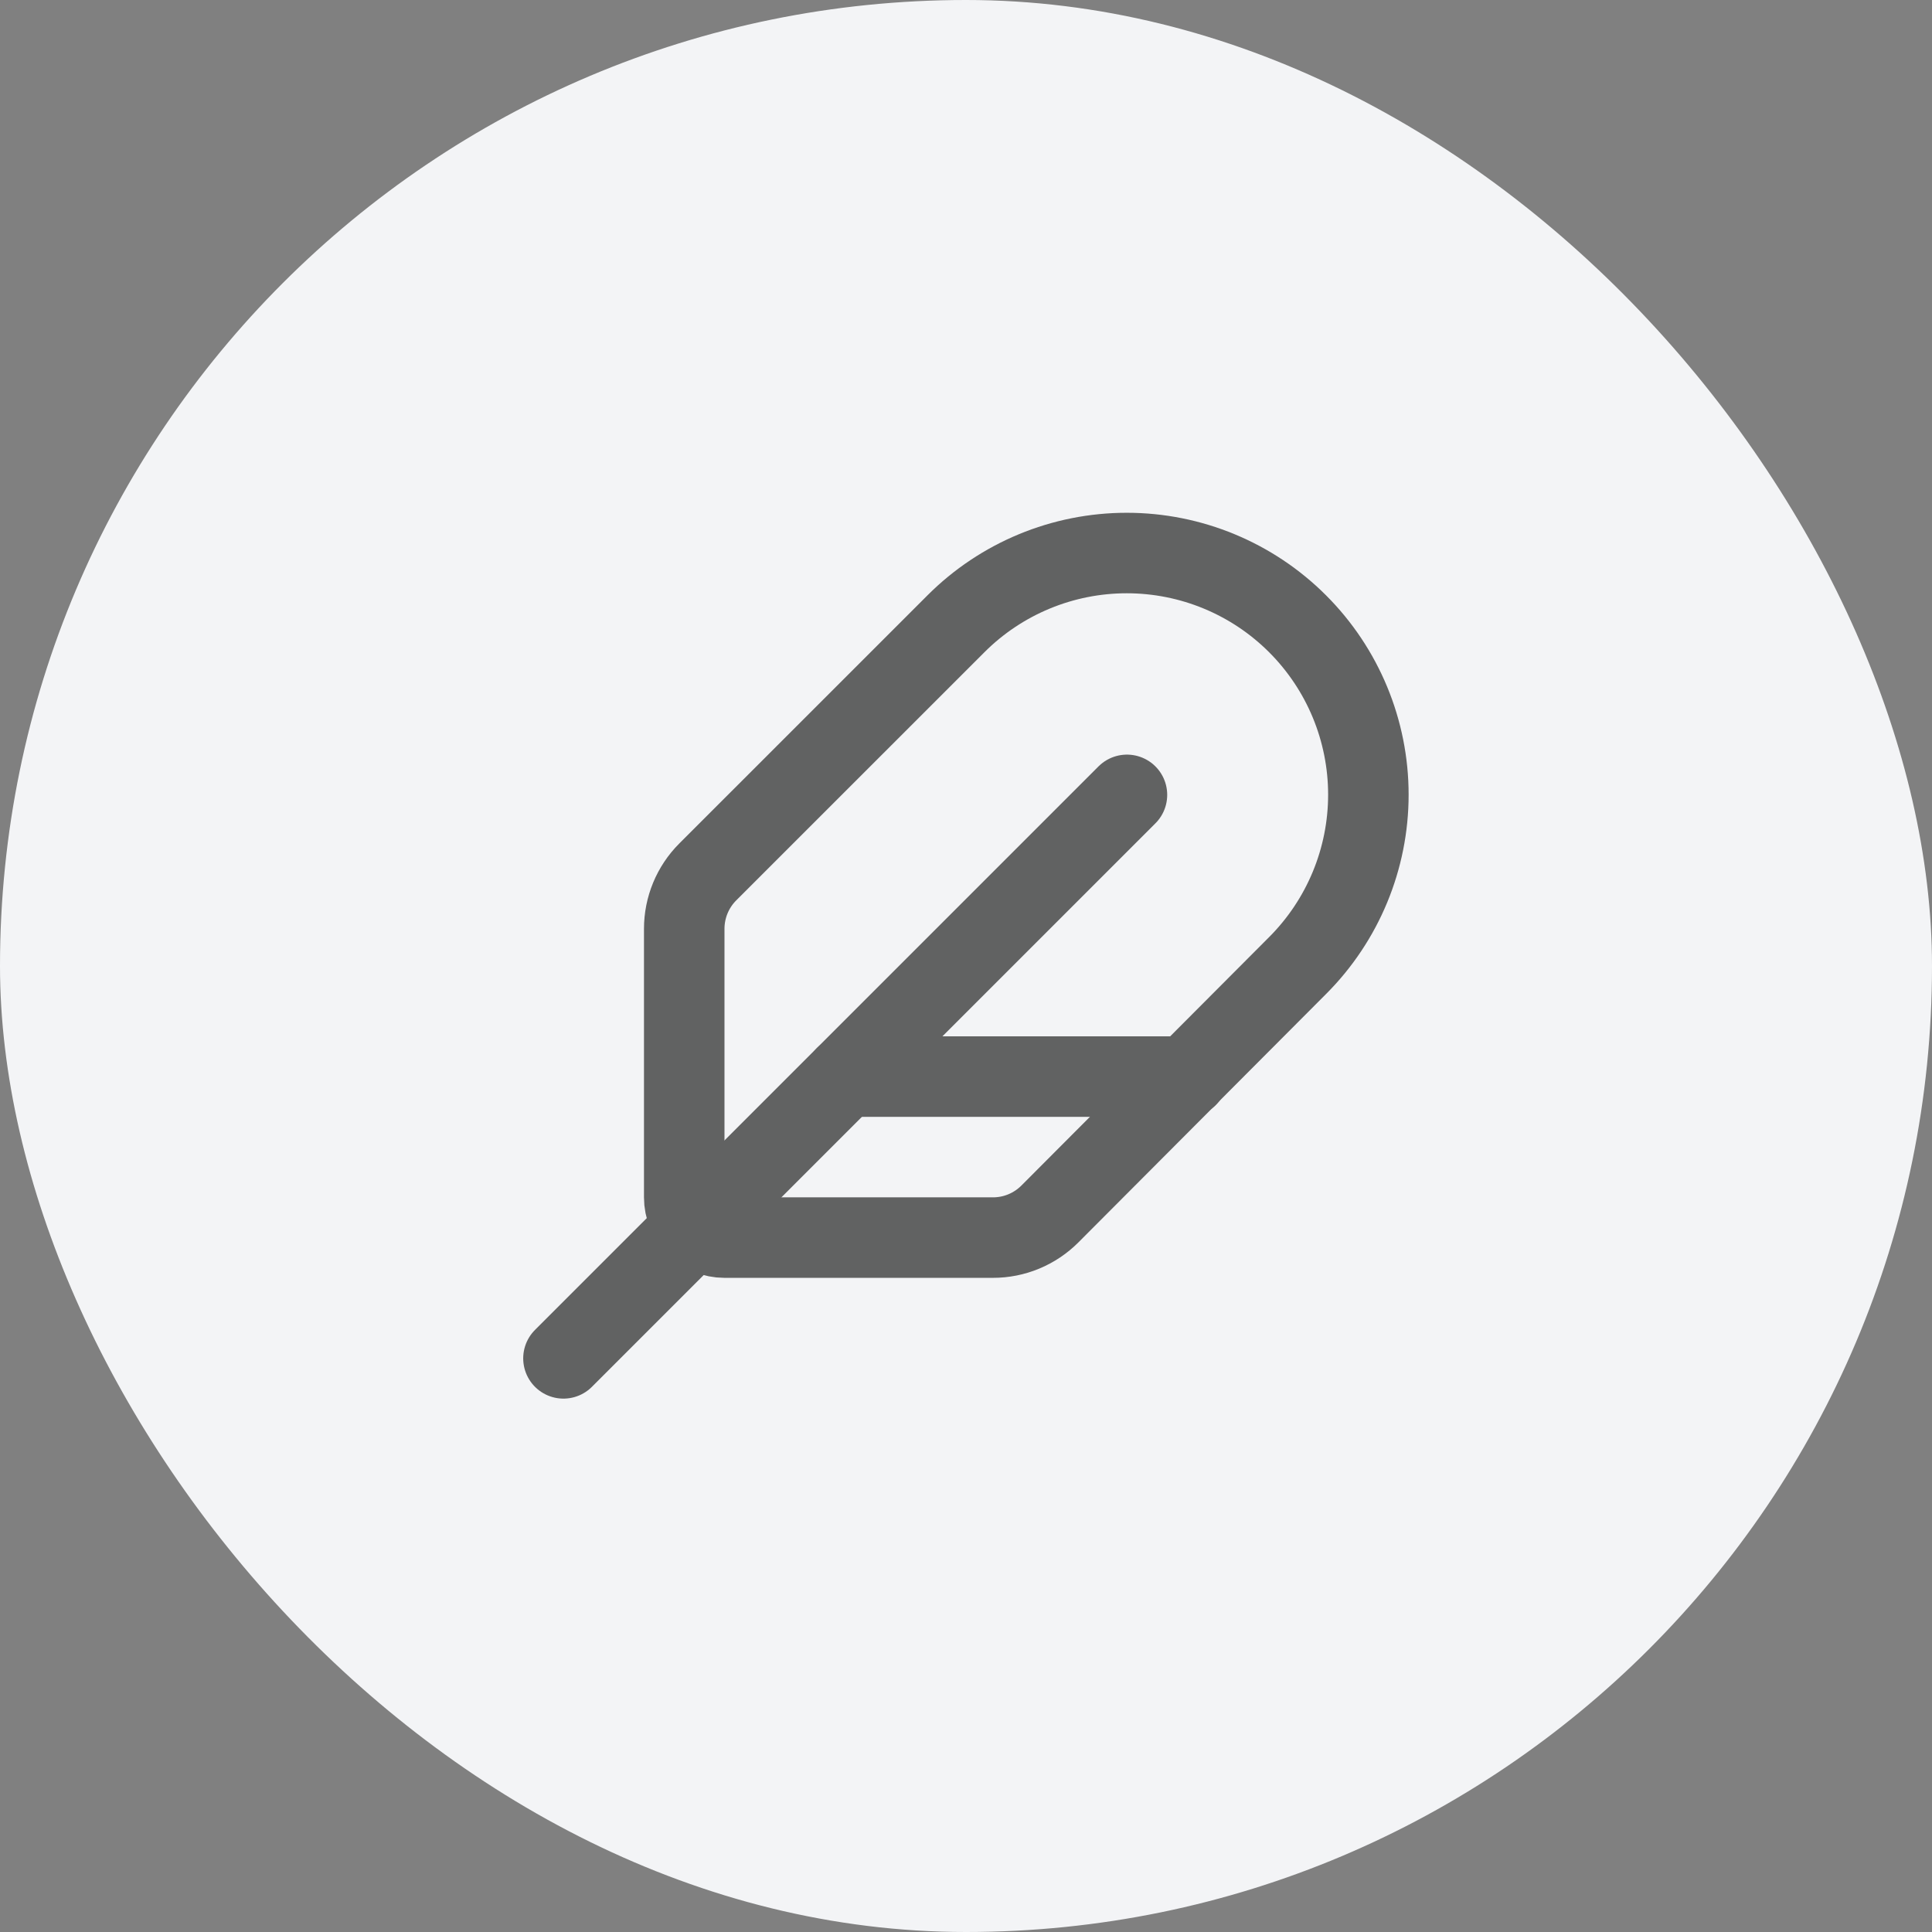 <?xml version="1.0" encoding="utf-8"?>
<svg xmlns="http://www.w3.org/2000/svg" fill="none" height="100%" overflow="visible" preserveAspectRatio="none" style="display: block;" viewBox="0 0 45 45" width="100%">
<rect x="0" y="0" width="45" height="45" fill="#808080" stroke="none"/>
<g id="Frame 1079">
<rect fill="#F3F4F6" height="45" rx="22.5" width="45"/>
<g clip-path="url(#clip0_0_11355)" id="Frame" opacity="0.6">
<path d="M23.127 28.826C23.374 28.826 23.618 28.778 23.846 28.683C24.073 28.589 24.28 28.45 24.455 28.275L30.224 22.489C31.279 21.433 31.872 20.002 31.872 18.509C31.872 17.017 31.279 15.585 30.224 14.53C29.169 13.474 27.737 12.881 26.244 12.881C24.752 12.881 23.32 13.474 22.265 14.53L16.486 20.308C16.134 20.66 15.937 21.137 15.937 21.634V27.889C15.937 28.138 16.035 28.376 16.211 28.552C16.387 28.728 16.625 28.826 16.874 28.826H23.127Z" id="Vector" stroke="black" stroke-linecap="round" stroke-linejoin="round" stroke-width="1.875"/>
<path d="M26.249 18.514L13.124 31.639" id="Vector_2" stroke="black" stroke-linecap="round" stroke-linejoin="round" stroke-width="1.875"/>
<path d="M27.656 25.076H19.688" id="Vector_3" stroke="black" stroke-linecap="round" stroke-linejoin="round" stroke-width="1.875"/>
</g>
</g>
<defs>
<clipPath id="clip0_0_11355">
<rect fill="white" height="22.5" transform="translate(11.25 11.014)" width="22.5"/>
</clipPath>
</defs>
</svg>